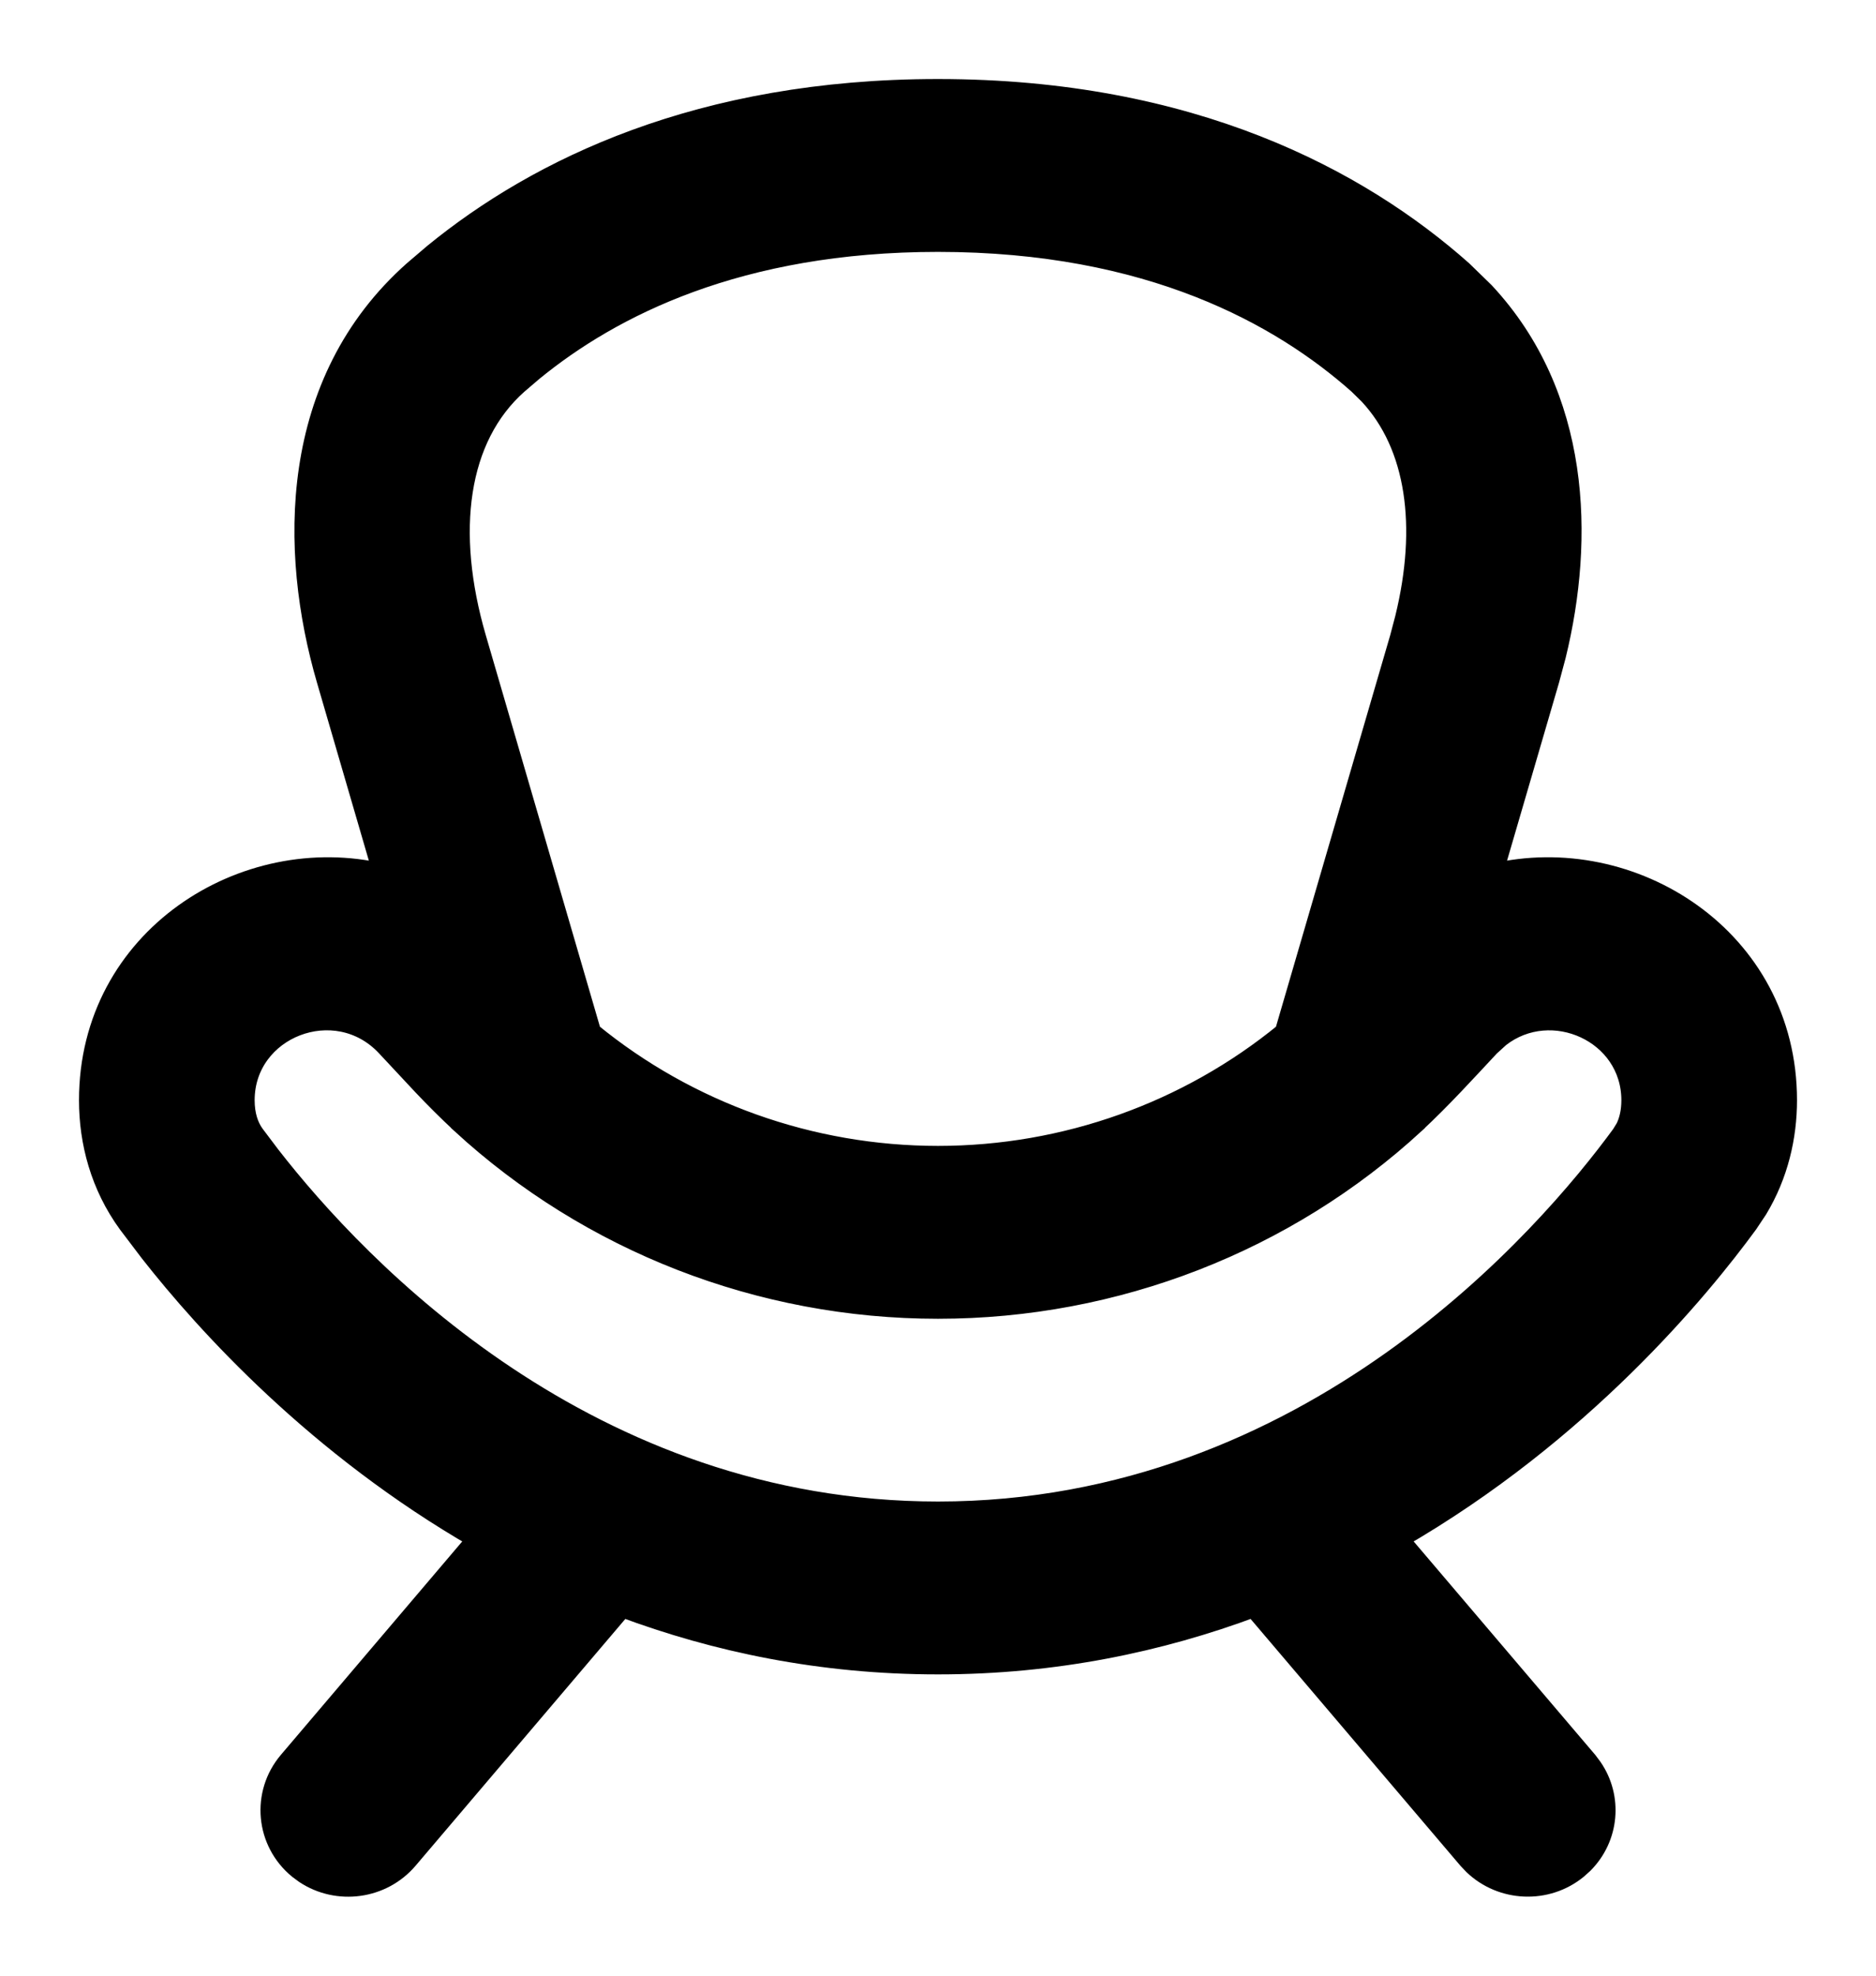 <?xml version="1.0" encoding="UTF-8"?> <svg xmlns="http://www.w3.org/2000/svg" width="19" height="20" viewBox="0 0 19 20" fill="none"><path d="M9.5 0.9C12.07 0.9 13.767 1.812 14.812 2.739L15.036 2.957C16.012 4.004 16.05 5.449 15.76 6.635L15.693 6.885L15.121 8.843C16.521 8.509 18.1 9.49 18.1 11.138C18.1 11.507 18.012 11.893 17.802 12.241L17.704 12.388C17.219 13.051 16.022 14.508 14.164 15.578L16.079 17.828L16.127 17.892C16.337 18.196 16.299 18.605 16.037 18.867L15.977 18.921C15.664 19.177 15.208 19.154 14.922 18.88L14.867 18.822L12.697 16.271C11.752 16.624 10.685 16.85 9.5 16.85C8.314 16.85 7.247 16.624 6.302 16.271L4.133 18.822C3.871 19.13 3.418 19.188 3.087 18.969L3.022 18.921C2.687 18.647 2.642 18.157 2.922 17.828L4.835 15.578C3.214 14.645 2.096 13.417 1.516 12.678L1.296 12.388C1.015 12.003 0.9 11.56 0.9 11.138C0.9 9.491 2.478 8.509 3.878 8.843L3.307 6.885C2.925 5.576 2.916 3.867 4.188 2.739L4.391 2.566C5.448 1.702 7.09 0.9 9.5 0.9ZM16.521 11.138C16.521 10.453 15.711 10.095 15.19 10.502L15.089 10.594C14.845 10.855 14.6 11.125 14.332 11.374V11.375C13.028 12.575 11.302 13.25 9.5 13.25C7.698 13.25 5.972 12.575 4.668 11.375V11.374C4.534 11.25 4.405 11.121 4.28 10.989L3.911 10.594C3.401 10.048 2.479 10.407 2.479 11.138C2.479 11.288 2.519 11.403 2.578 11.484L2.738 11.696C3.635 12.85 5.966 15.3 9.5 15.3C13.269 15.3 15.67 12.513 16.422 11.484L16.463 11.417C16.499 11.343 16.521 11.25 16.521 11.138ZM9.5 2.45C7.484 2.45 6.192 3.109 5.397 3.76L5.245 3.89C4.636 4.43 4.51 5.38 4.824 6.458L5.989 10.452C6.968 11.253 8.209 11.7 9.5 11.7C10.791 11.7 12.031 11.253 13.01 10.452L14.176 6.458L14.229 6.257C14.456 5.329 14.344 4.512 13.863 3.996L13.755 3.89C12.977 3.2 11.65 2.45 9.5 2.45Z" fill="black" stroke="black" stroke-width="0.2"></path></svg> 